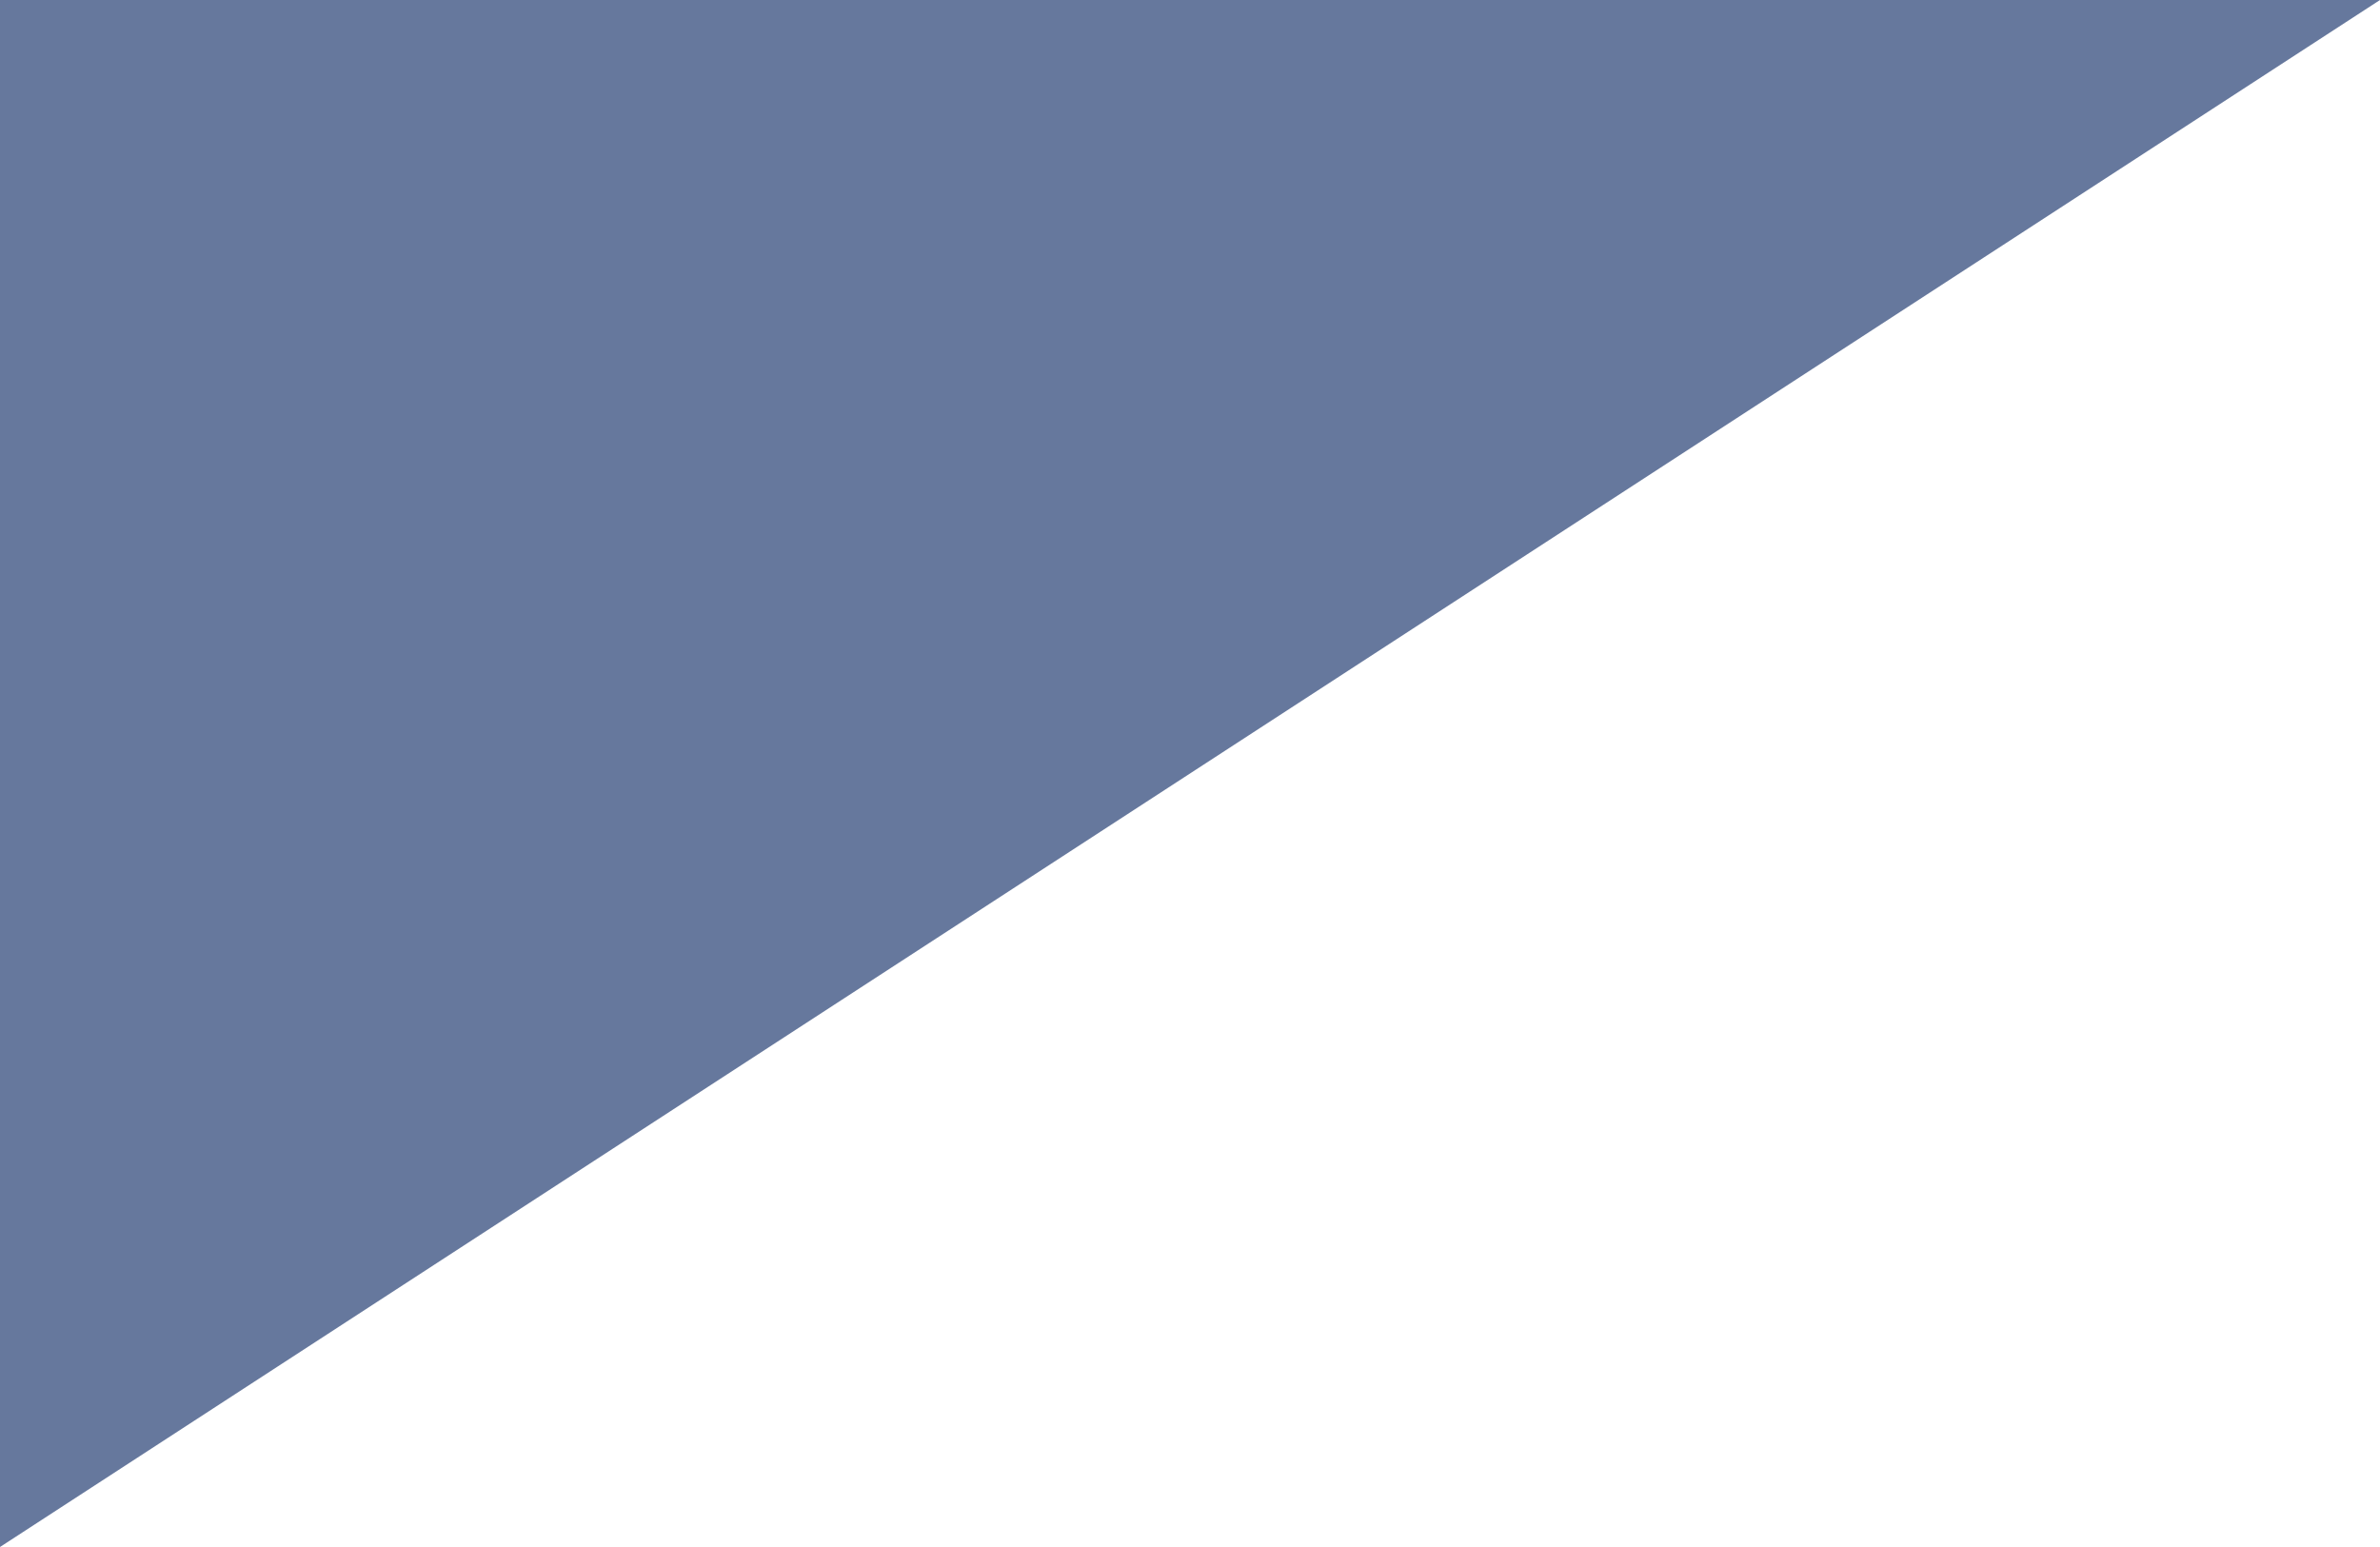 <svg xmlns="http://www.w3.org/2000/svg" width="400" height="260" viewBox="0 0 400 260">
  <defs>
    <style>
      .cls-1 {
        fill: #264074;
        fill-rule: evenodd;
        opacity: 0.7;
      }
    </style>
  </defs>
  <path id="bg_reason11.svg" class="cls-1" d="M210,4579H610L210,4839V4579Z" transform="translate(-210 -4579)"/>
</svg>
